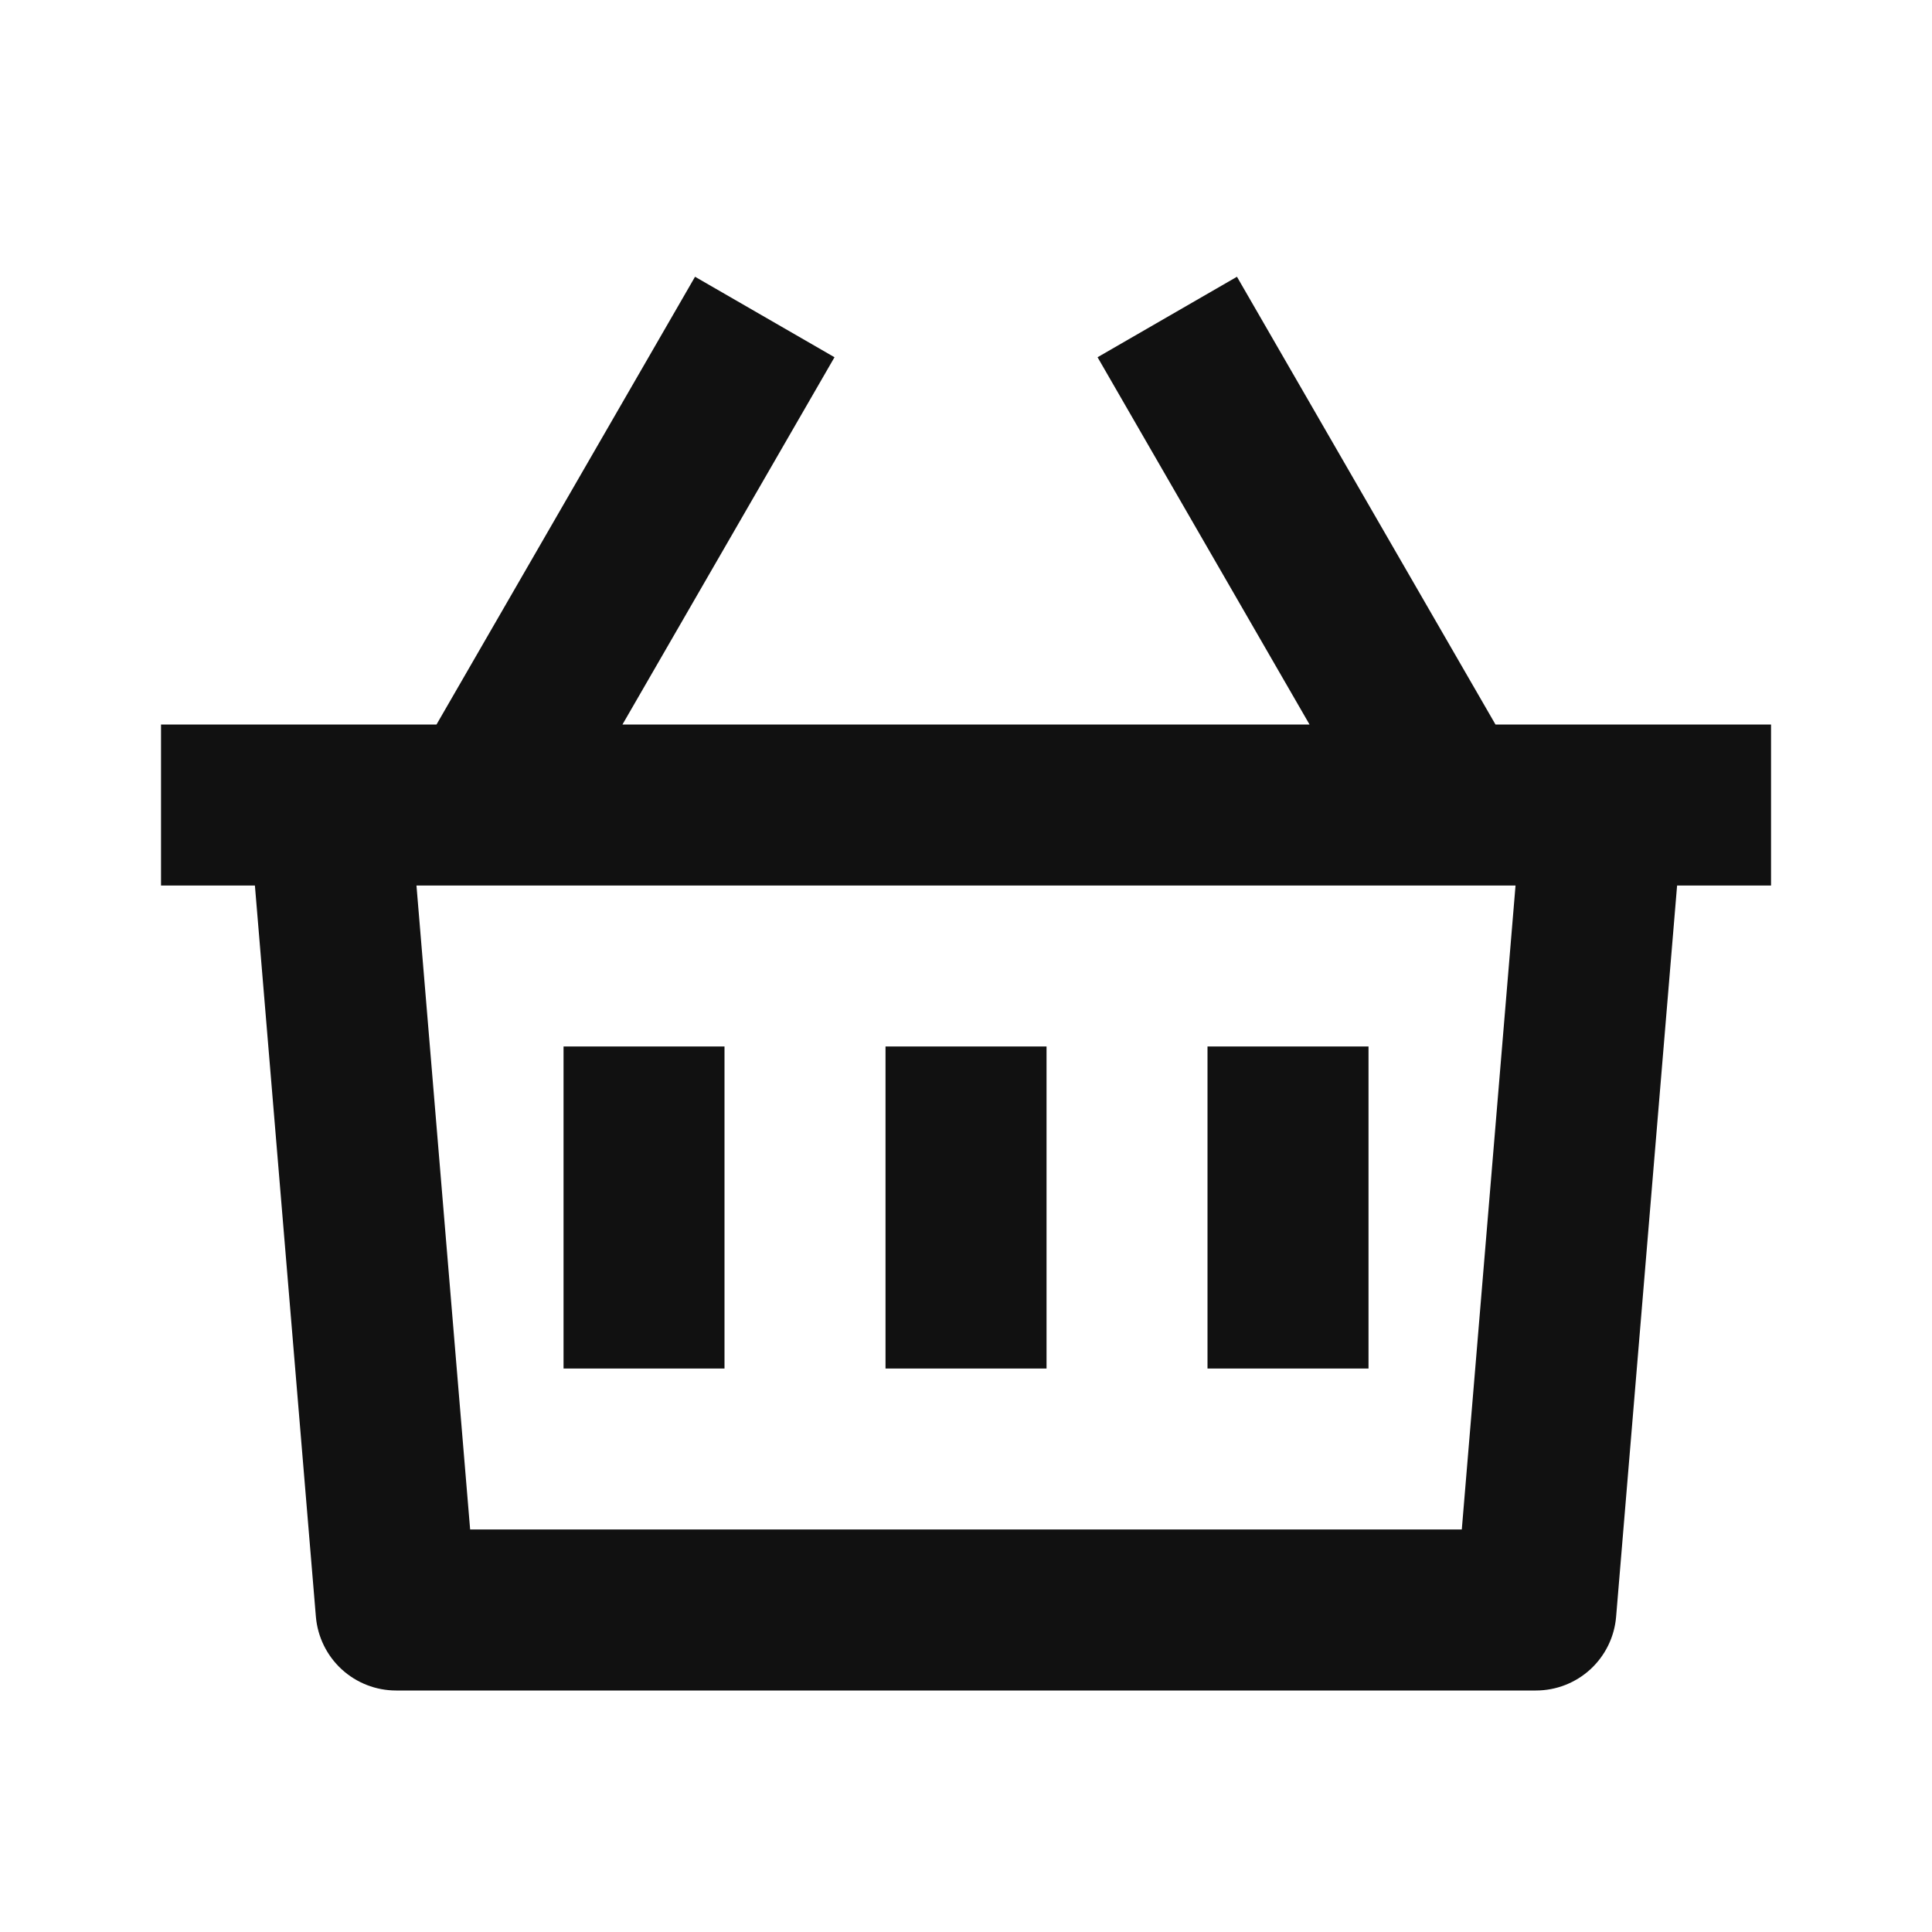 <svg width="32" height="32" viewBox="0 0 32 32" fill="none" xmlns="http://www.w3.org/2000/svg">
<g clip-path="url(#clip0_1244_14980)">
<path d="M20.488 4.584L24.77 12H29.334V14.667H27.778L26.768 26.777C26.741 27.11 26.589 27.421 26.343 27.648C26.097 27.874 25.775 28 25.44 28H6.56C6.226 28 5.904 27.874 5.658 27.648C5.412 27.421 5.26 27.11 5.232 26.777L4.222 14.667H2.667V12H7.23L11.512 4.584L13.822 5.917L10.31 12H21.69L18.179 5.917L20.488 4.584ZM25.102 14.667H6.898L7.787 25.333H24.212L25.102 14.667ZM17.334 17.333V22.667H14.667V17.333H17.334ZM12 17.333V22.667H9.334V17.333H12ZM22.667 17.333V22.667H20V17.333H22.667Z" fill="#111111"/>
</g>
<defs>
<clipPath id="clip0_1244_14980">
<rect width="32" height="32" fill="white"/>
</clipPath>
</defs>
</svg>
